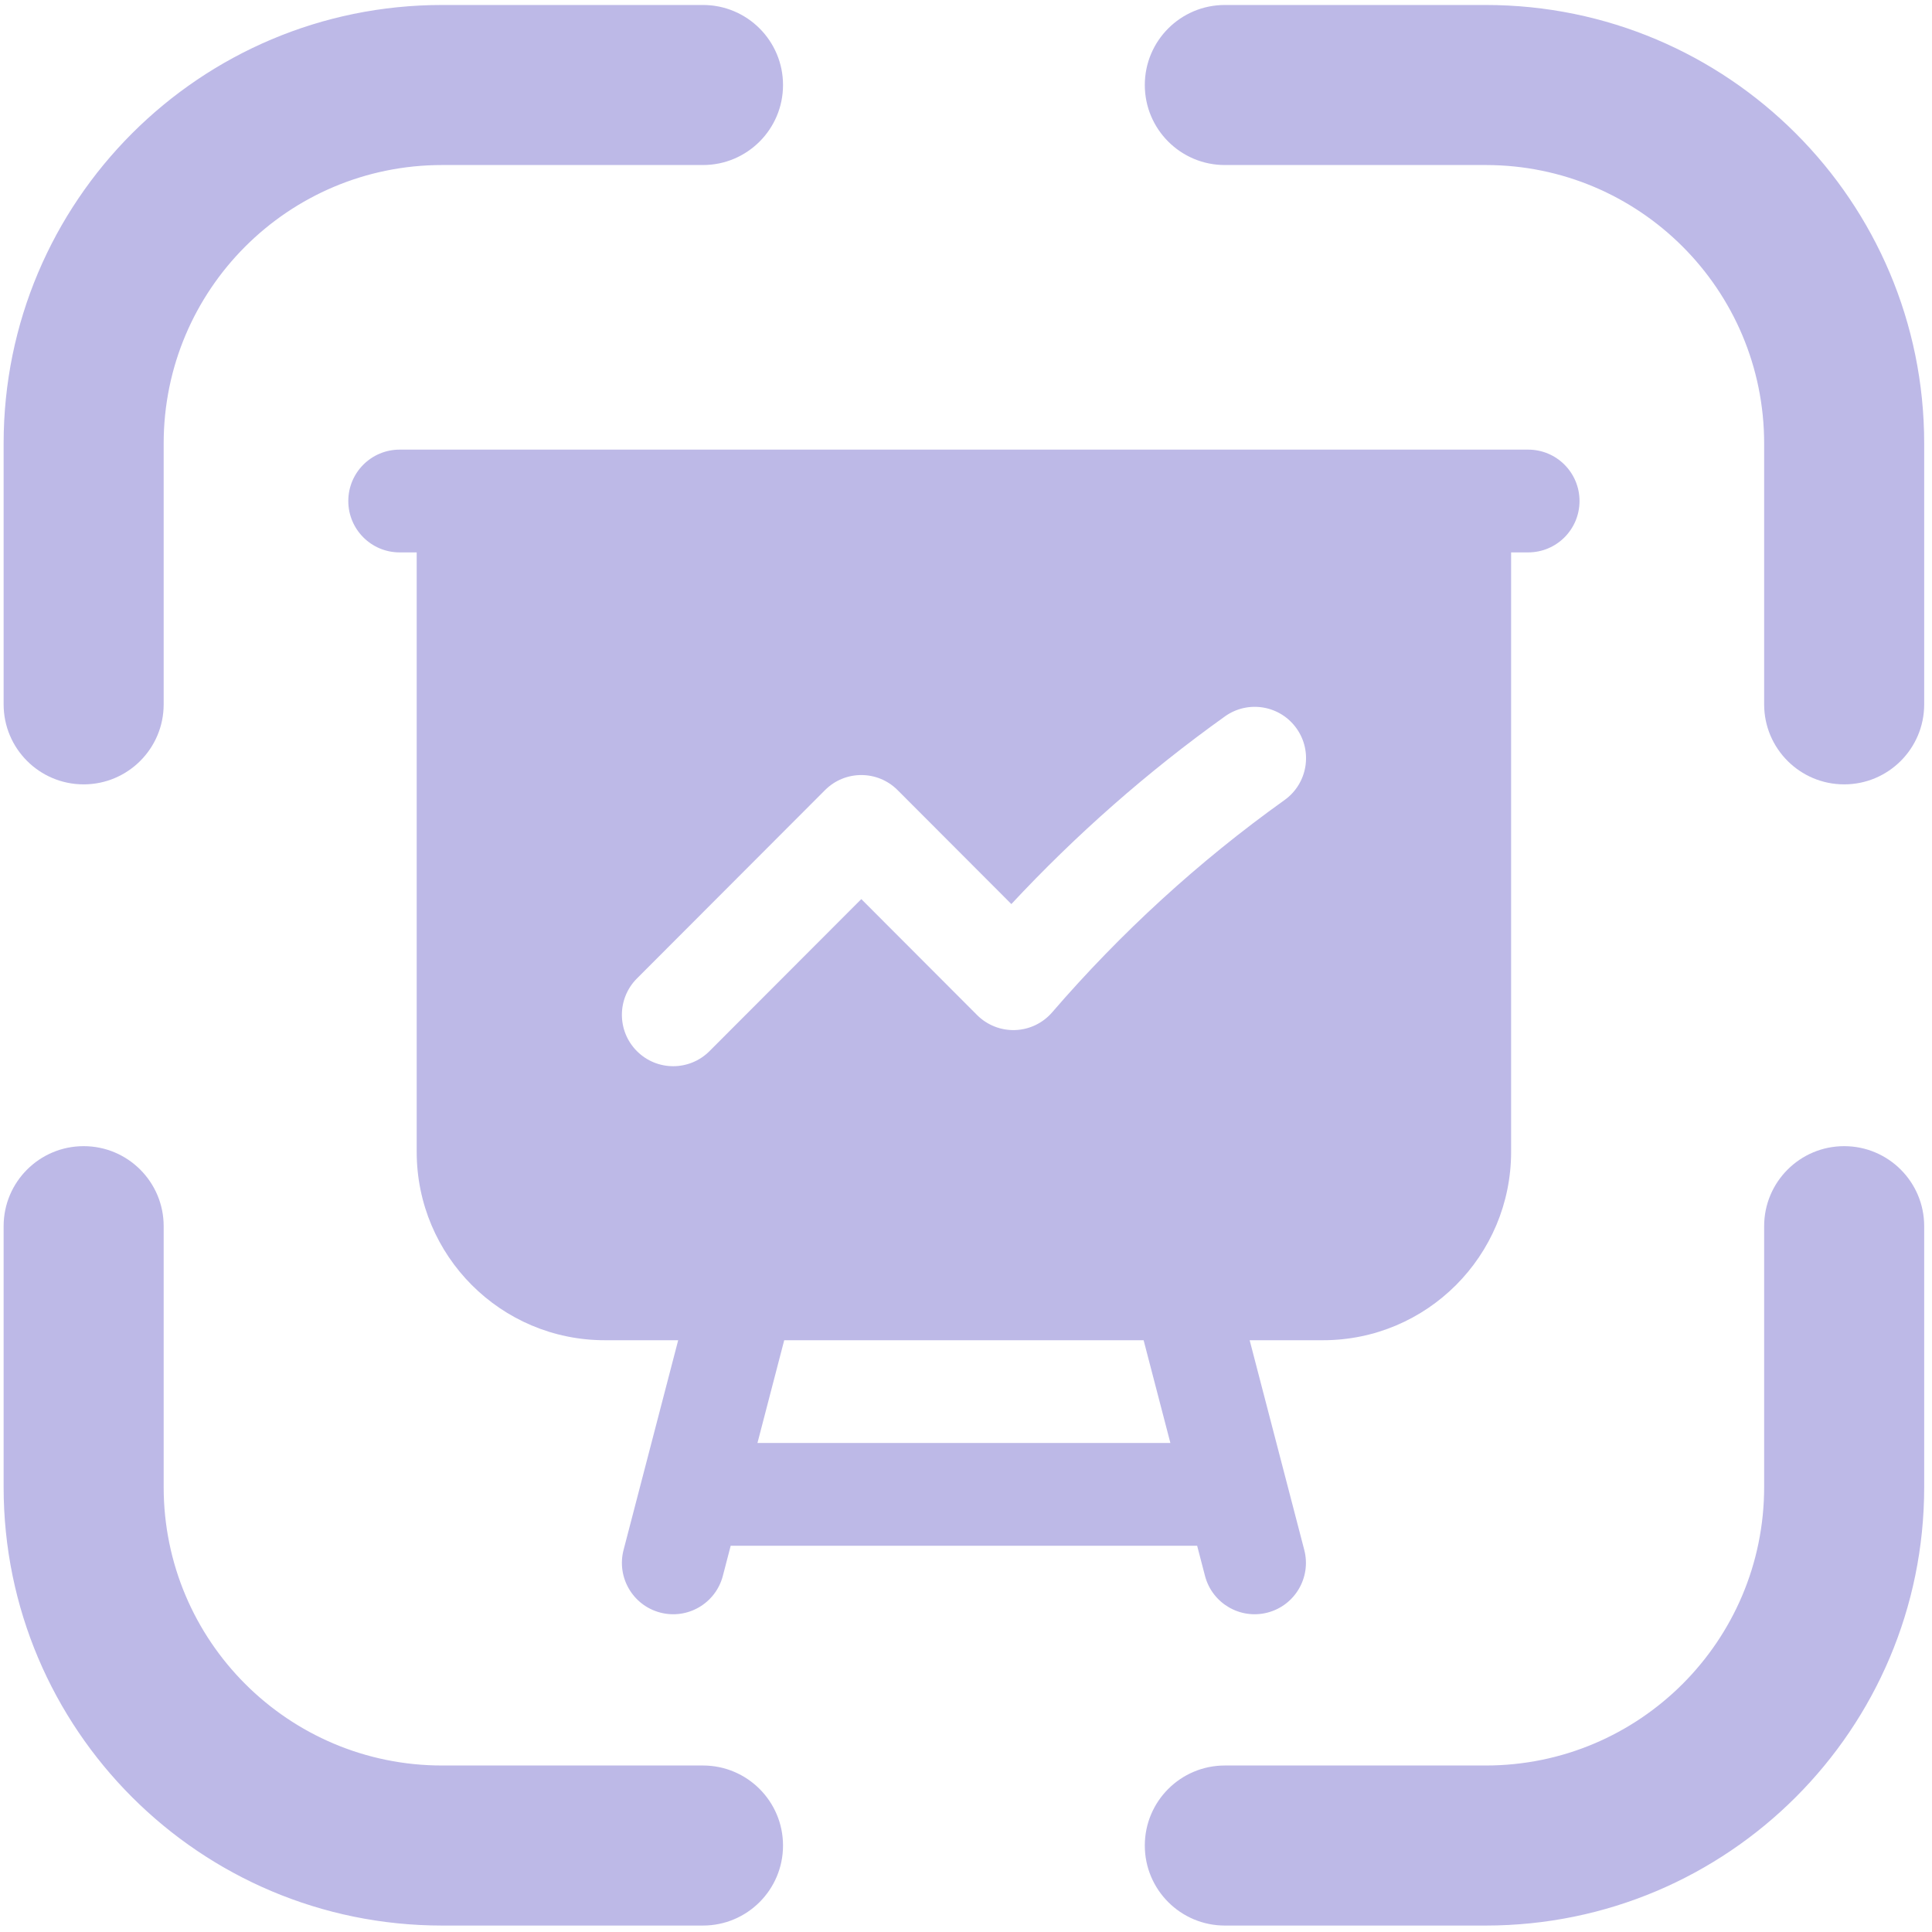 <svg xmlns="http://www.w3.org/2000/svg" width="169" height="169" viewBox="0 0 169 169" fill="none"><path fill-rule="evenodd" clip-rule="evenodd" d="M30.467 43.826C30.467 41.343 32.476 39.331 34.954 39.331H133.679C136.158 39.331 138.167 41.343 138.167 43.826C138.167 46.308 136.158 48.32 133.679 48.32H132.183V100.755C132.183 109.857 124.817 117.235 115.729 117.235H109.312L114.089 135.576C114.715 137.978 113.278 140.433 110.88 141.059C108.482 141.686 106.03 140.247 105.405 137.845L104.719 135.212H63.917L63.231 137.845C62.605 140.247 60.154 141.686 57.756 141.059C55.358 140.433 53.921 137.978 54.547 135.576L59.324 117.235H52.904C43.817 117.235 36.45 109.857 36.45 100.755V48.32H34.954C32.476 48.32 30.467 46.308 30.467 43.826ZM68.599 117.235L66.258 126.223H102.378L100.037 117.235H68.599ZM113.411 63.714C114.85 65.734 114.381 68.541 112.364 69.983C104.825 75.37 98.016 81.622 92.038 88.551C91.223 89.496 90.052 90.058 88.806 90.104C87.56 90.149 86.351 89.673 85.469 88.79L75.342 78.647L62.061 91.948C60.308 93.704 57.467 93.704 55.714 91.948C53.962 90.193 53.962 87.347 55.714 85.592L72.169 69.113C73.921 67.358 76.762 67.358 78.515 69.113L88.468 79.082C94.098 73.04 100.346 67.528 107.151 62.666C109.169 61.224 111.971 61.693 113.411 63.714Z" fill="#BDB9E7"></path><path fill-rule="evenodd" clip-rule="evenodd" d="M38.671 11.936C23.84 11.936 11.817 23.958 11.817 38.789V61.612C11.817 64.098 9.803 66.112 7.317 66.112C4.832 66.112 2.817 64.098 2.817 61.612V38.789C2.817 18.988 18.869 2.936 38.671 2.936H61.494C63.979 2.936 65.994 4.951 65.994 7.436C65.994 9.921 63.979 11.936 61.494 11.936H38.671ZM102.641 7.436C102.641 4.951 104.655 2.936 107.141 2.936H129.964C149.765 2.936 165.817 18.988 165.817 38.789V61.612C165.817 64.098 163.803 66.112 161.317 66.112C158.832 66.112 156.817 64.098 156.817 61.612V38.789C156.817 23.958 144.795 11.936 129.964 11.936H107.141C104.655 11.936 102.641 9.921 102.641 7.436ZM7.317 102.759C9.803 102.759 11.817 104.774 11.817 107.259V130.082C11.817 144.913 23.84 156.936 38.671 156.936H61.494C63.979 156.936 65.994 158.951 65.994 161.436C65.994 163.921 63.979 165.936 61.494 165.936H38.671C18.869 165.936 2.817 149.884 2.817 130.082V107.259C2.817 104.774 4.832 102.759 7.317 102.759ZM161.317 102.759C163.803 102.759 165.817 104.774 165.817 107.259V130.082C165.817 149.884 149.765 165.936 129.964 165.936H107.141C104.655 165.936 102.641 163.921 102.641 161.436C102.641 158.951 104.655 156.936 107.141 156.936H129.964C144.795 156.936 156.817 144.913 156.817 130.082V107.259C156.817 104.774 158.832 102.759 161.317 102.759Z" fill="#BDB9E7"></path><path fill-rule="evenodd" clip-rule="evenodd" d="M0.317 38.789C0.317 17.607 17.489 0.436 38.671 0.436H61.494C65.36 0.436 68.494 3.57 68.494 7.436C68.494 11.302 65.36 14.436 61.494 14.436H38.671C25.221 14.436 14.317 25.339 14.317 38.789V61.612C14.317 65.478 11.183 68.612 7.317 68.612C3.451 68.612 0.317 65.478 0.317 61.612V38.789ZM38.671 5.436C20.25 5.436 5.317 20.369 5.317 38.789V61.612C5.317 62.717 6.213 63.612 7.317 63.612C8.422 63.612 9.317 62.717 9.317 61.612V38.789C9.317 22.578 22.459 9.436 38.671 9.436H61.494C62.599 9.436 63.494 8.54 63.494 7.436C63.494 6.331 62.599 5.436 61.494 5.436H38.671ZM100.141 7.436C100.141 3.57 103.275 0.436 107.141 0.436H129.964C151.146 0.436 168.317 17.607 168.317 38.789V61.612C168.317 65.478 165.183 68.612 161.317 68.612C157.451 68.612 154.317 65.478 154.317 61.612V38.789C154.317 25.339 143.414 14.436 129.964 14.436H107.141C103.275 14.436 100.141 11.302 100.141 7.436ZM107.141 5.436C106.036 5.436 105.141 6.331 105.141 7.436C105.141 8.54 106.036 9.436 107.141 9.436H129.964C146.175 9.436 159.317 22.578 159.317 38.789V61.612C159.317 62.717 160.213 63.612 161.317 63.612C162.422 63.612 163.317 62.717 163.317 61.612V38.789C163.317 20.369 148.385 5.436 129.964 5.436H107.141ZM0.317 107.259C0.317 103.393 3.451 100.259 7.317 100.259C11.183 100.259 14.317 103.393 14.317 107.259V130.082C14.317 143.532 25.221 154.436 38.671 154.436H61.494C65.36 154.436 68.494 157.57 68.494 161.436C68.494 165.302 65.36 168.436 61.494 168.436H38.671C17.489 168.436 0.317 151.264 0.317 130.082V107.259ZM7.317 105.259C6.213 105.259 5.317 106.155 5.317 107.259V130.082C5.317 148.503 20.25 163.436 38.671 163.436H61.494C62.599 163.436 63.494 162.54 63.494 161.436C63.494 160.331 62.599 159.436 61.494 159.436H38.671C22.459 159.436 9.317 146.294 9.317 130.082V107.259C9.317 106.155 8.422 105.259 7.317 105.259ZM154.317 107.259C154.317 103.393 157.451 100.259 161.317 100.259C165.183 100.259 168.317 103.393 168.317 107.259V130.082C168.317 151.264 151.146 168.436 129.964 168.436H107.141C103.275 168.436 100.141 165.302 100.141 161.436C100.141 157.57 103.275 154.436 107.141 154.436H129.964C143.414 154.436 154.317 143.532 154.317 130.082V107.259ZM161.317 105.259C160.213 105.259 159.317 106.155 159.317 107.259V130.082C159.317 146.294 146.175 159.436 129.964 159.436H107.141C106.036 159.436 105.141 160.331 105.141 161.436C105.141 162.54 106.036 163.436 107.141 163.436H129.964C148.385 163.436 163.317 148.503 163.317 130.082V107.259C163.317 106.155 162.422 105.259 161.317 105.259Z" fill="#BDB9E7"></path></svg>